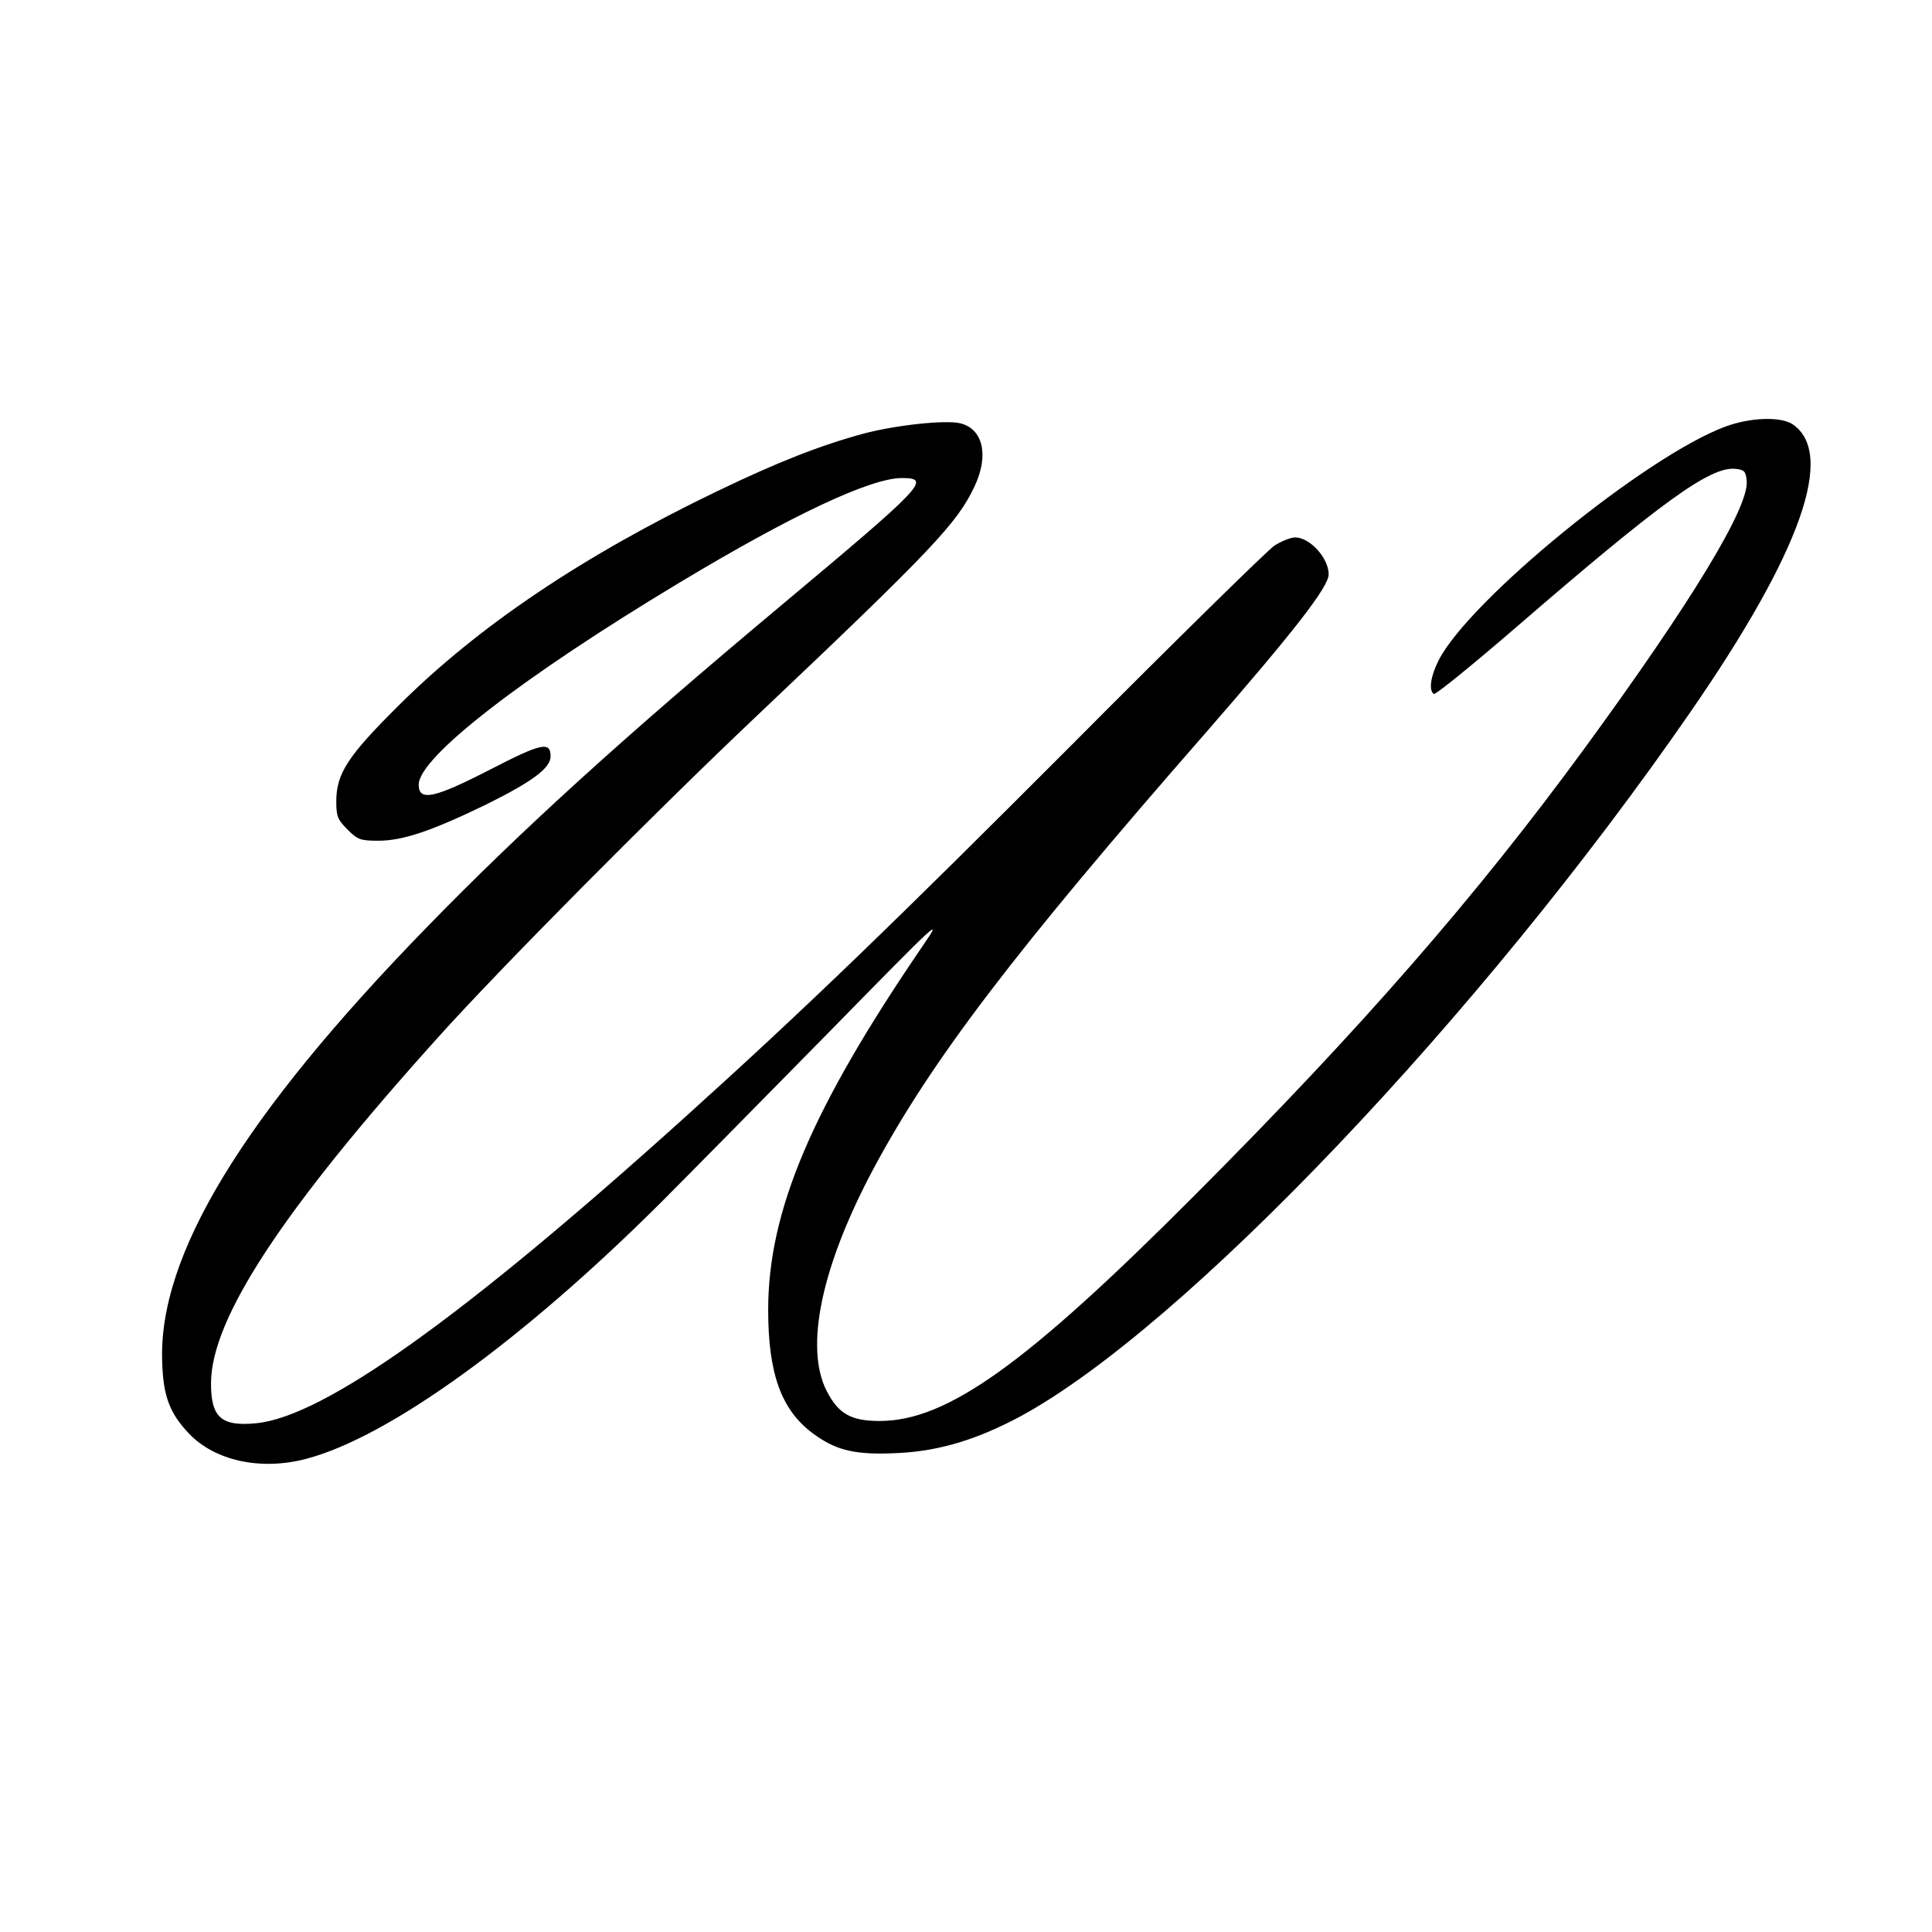 <?xml version="1.0" standalone="no"?>
<!DOCTYPE svg PUBLIC "-//W3C//DTD SVG 20010904//EN"
 "http://www.w3.org/TR/2001/REC-SVG-20010904/DTD/svg10.dtd">
<svg version="1.0" xmlns="http://www.w3.org/2000/svg"
 width="586pt" height="586pt" viewBox="0 0 586 586"
 preserveAspectRatio="xMidYMid meet">
<g transform="translate(0,586) scale(0.1,-0.1)"
fill="#000000" stroke="none">
<path d="M5233 4566 c-242 -90 -775 -525 -869 -708 -25 -49 -31 -92 -15 -103
5 -3 117 88 248 201 442 382 590 489 666 482 28 -3 32 -7 35 -36 8 -79 -166
-366 -492 -812 -327 -447 -675 -847 -1180 -1353 -513 -515 -753 -687 -958
-687 -87 0 -125 22 -160 90 -69 133 -16 382 144 680 176 327 426 655 1003
1315 271 311 375 445 375 483 0 49 -56 111 -101 112 -14 0 -44 -12 -65 -26
-21 -15 -298 -286 -614 -604 -538 -539 -811 -803 -1175 -1131 -671 -605 -1094
-907 -1299 -926 -105 -10 -136 18 -136 121 0 196 217 526 690 1051 187 208
653 678 970 978 530 502 604 581 656 692 44 93 26 174 -43 191 -44 11 -194 -5
-293 -31 -132 -36 -258 -85 -445 -175 -405 -195 -722 -407 -966 -650 -154
-153 -189 -206 -189 -291 0 -45 4 -55 34 -85 31 -31 39 -34 94 -34 74 0 162
30 327 110 139 69 195 110 195 146 0 46 -28 40 -181 -39 -171 -88 -219 -99
-219 -47 0 83 315 327 793 614 339 204 578 316 672 316 91 0 71 -21 -370 -390
-471 -394 -781 -675 -1070 -972 -558 -573 -816 -996 -803 -1320 3 -103 23
-155 81 -216 79 -83 218 -113 355 -77 250 65 657 359 1078 779 94 94 325 329
514 521 334 341 341 347 278 255 -336 -492 -468 -803 -468 -1103 0 -194 40
-304 136 -375 72 -53 130 -66 263 -59 125 7 237 42 366 111 495 268 1395 1214
2032 2136 336 486 442 786 309 874 -37 23 -127 20 -203 -8z"/>
</g>
</svg>
